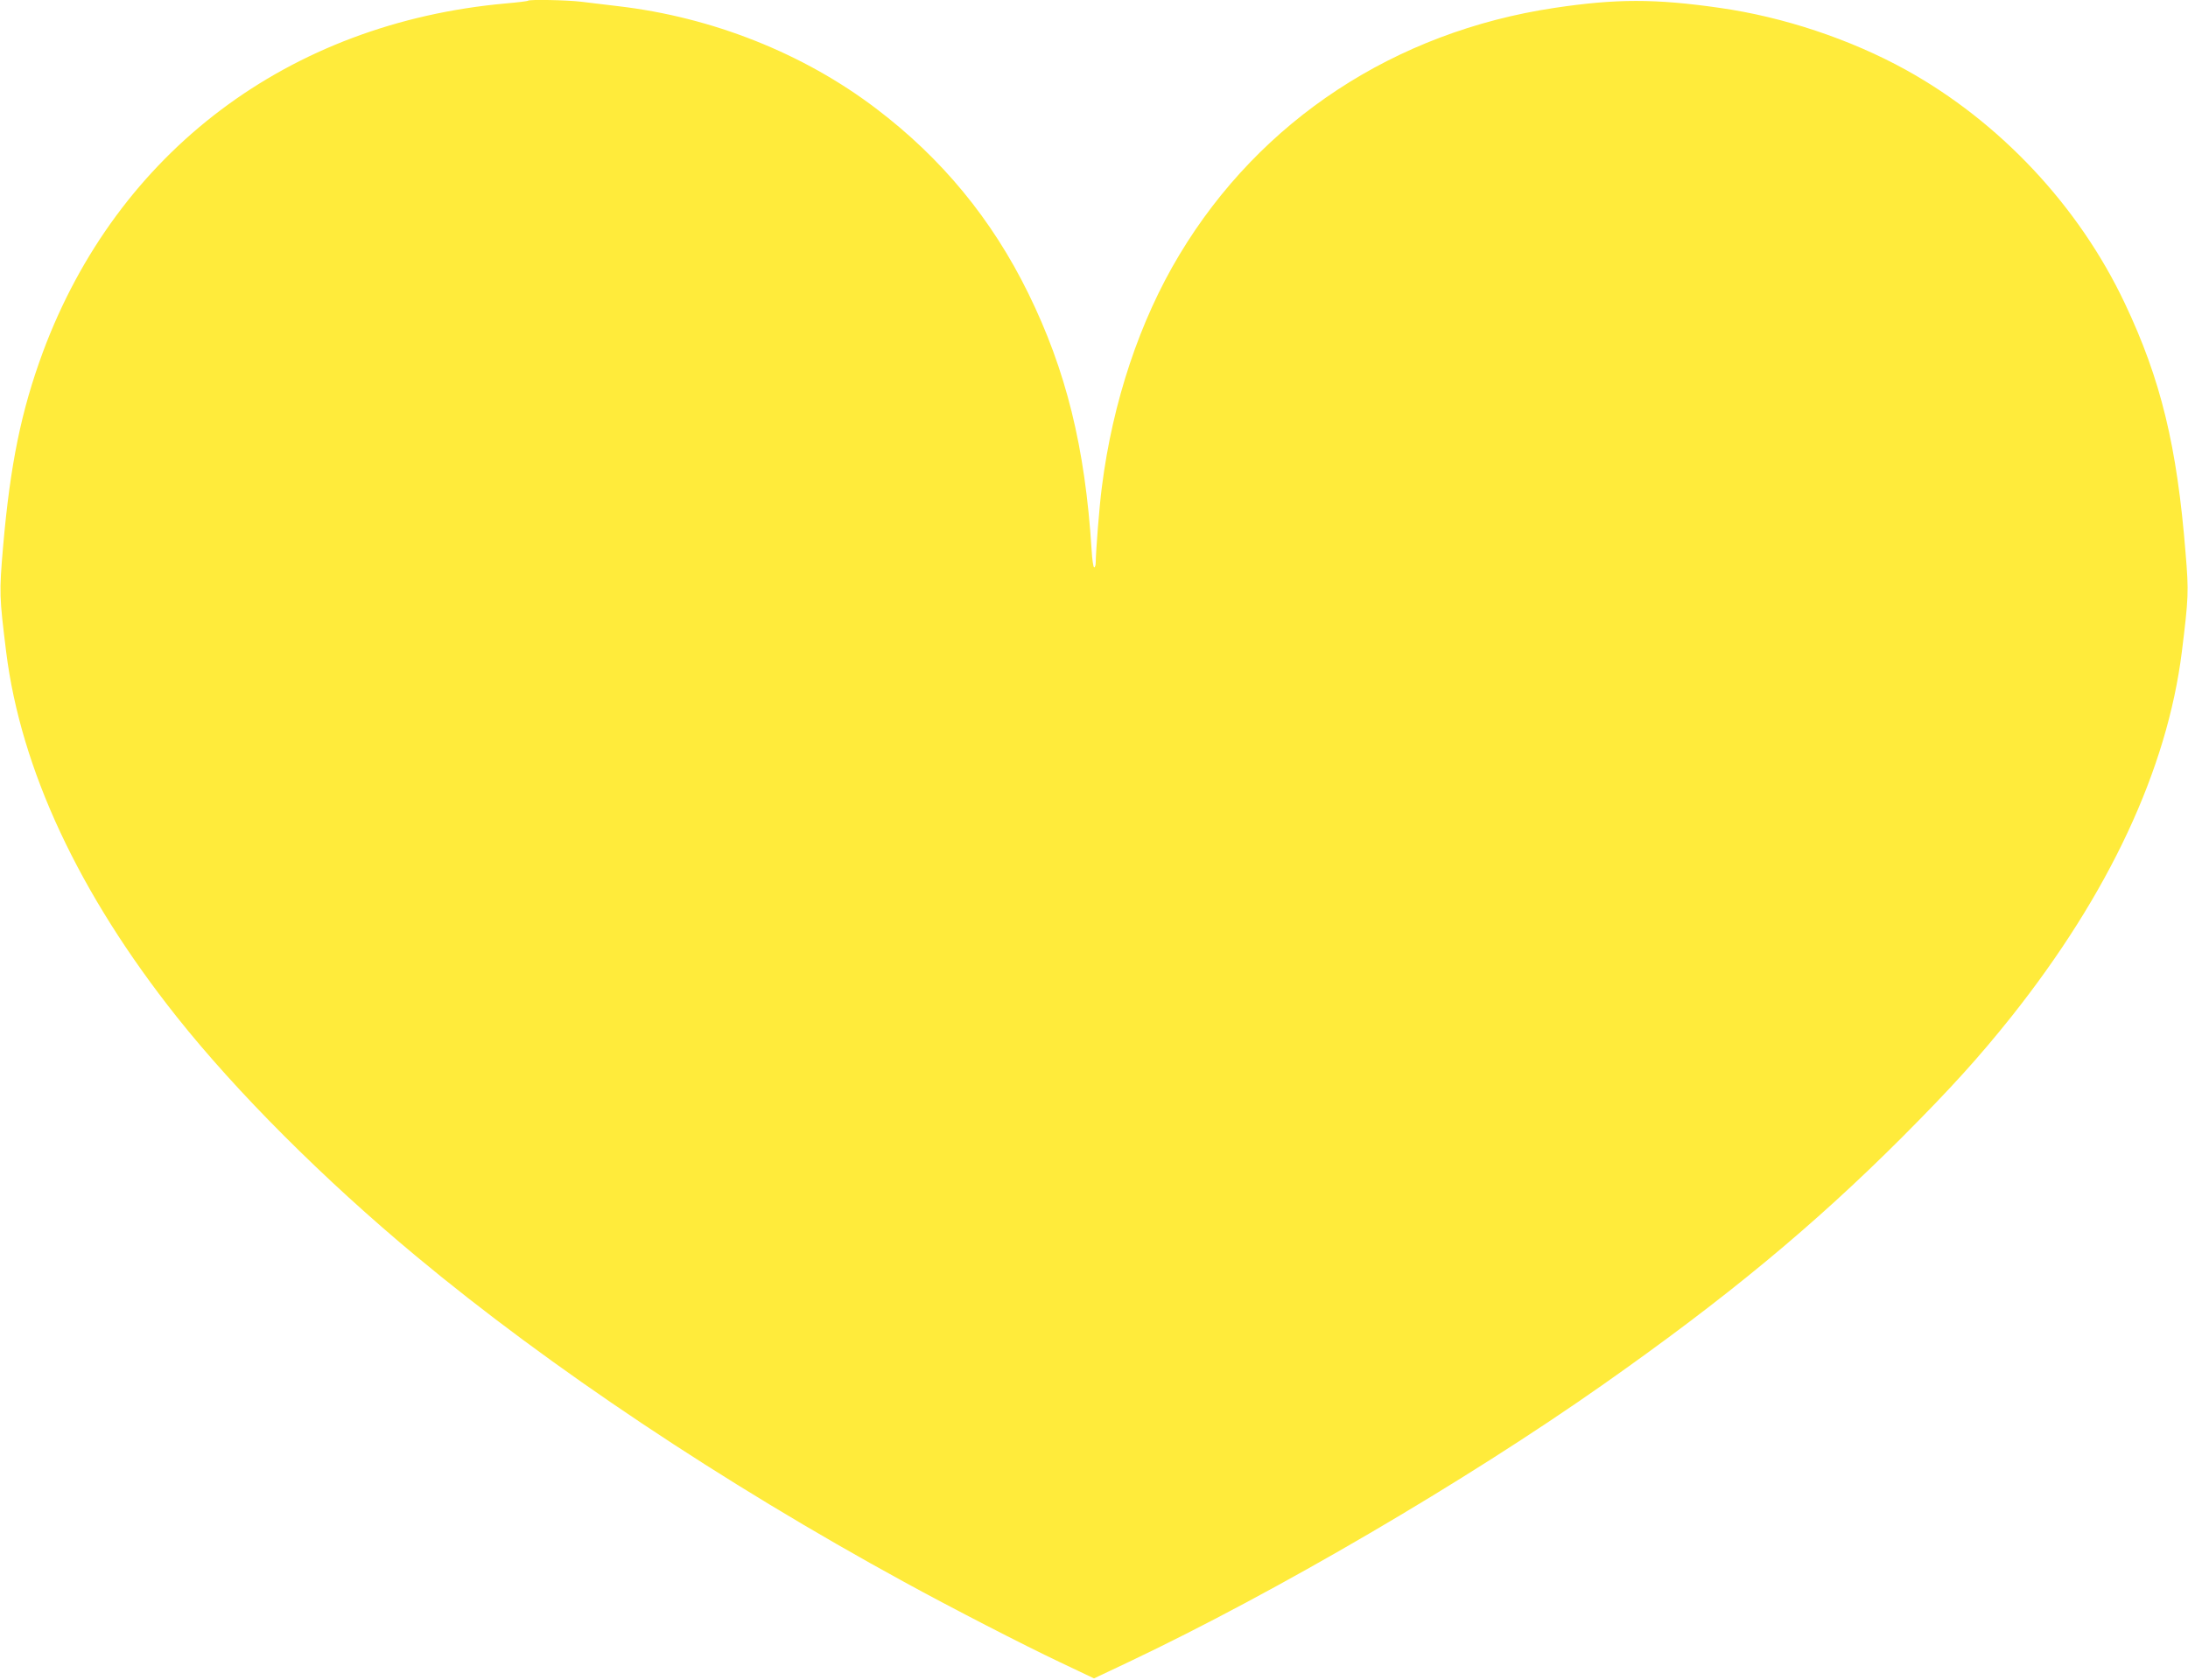 <?xml version="1.0" standalone="no"?>
<!DOCTYPE svg PUBLIC "-//W3C//DTD SVG 20010904//EN"
 "http://www.w3.org/TR/2001/REC-SVG-20010904/DTD/svg10.dtd">
<svg version="1.0" xmlns="http://www.w3.org/2000/svg"
 width="1280pt" height="983pt" viewBox="0 0 1280 983"
 preserveAspectRatio="xMidYMid meet">
<g transform="translate(0,983) scale(0.1,-0.1)"
fill="#ffeb3b" stroke="none">
<path d="M3089 9826 c-2 -3 -60 -10 -129 -16 -1272 -114 -2273 -868 -2709
-2040 -127 -344 -191 -657 -233 -1139 -23 -272 -22 -290 18 -615 86 -689 427
-1417 998 -2136 351 -442 861 -952 1401 -1401 781 -650 1792 -1325 2855 -1906
285 -156 697 -368 908 -468 l202 -96 203 96 c864 410 1967 1055 2779 1626 715
503 1225 924 1744 1443 289 290 450 468 640 706 571 719 912 1447 998 2136 39
316 41 350 22 576 -50 628 -145 1019 -356 1464 -269 569 -731 1061 -1280 1365
-326 180 -717 310 -1090 363 -376 54 -604 54 -965 0 -935 -140 -1722 -657
-2195 -1444 -232 -385 -391 -862 -454 -1360 -15 -113 -35 -373 -36 -442 0 -16
-4 -28 -9 -28 -5 0 -12 46 -15 103 -38 600 -149 1050 -371 1502 -212 432 -506
789 -890 1080 -425 323 -959 535 -1510 599 -71 9 -169 20 -216 26 -85 10 -302
14 -310 6z"/>
</g>
</svg>
